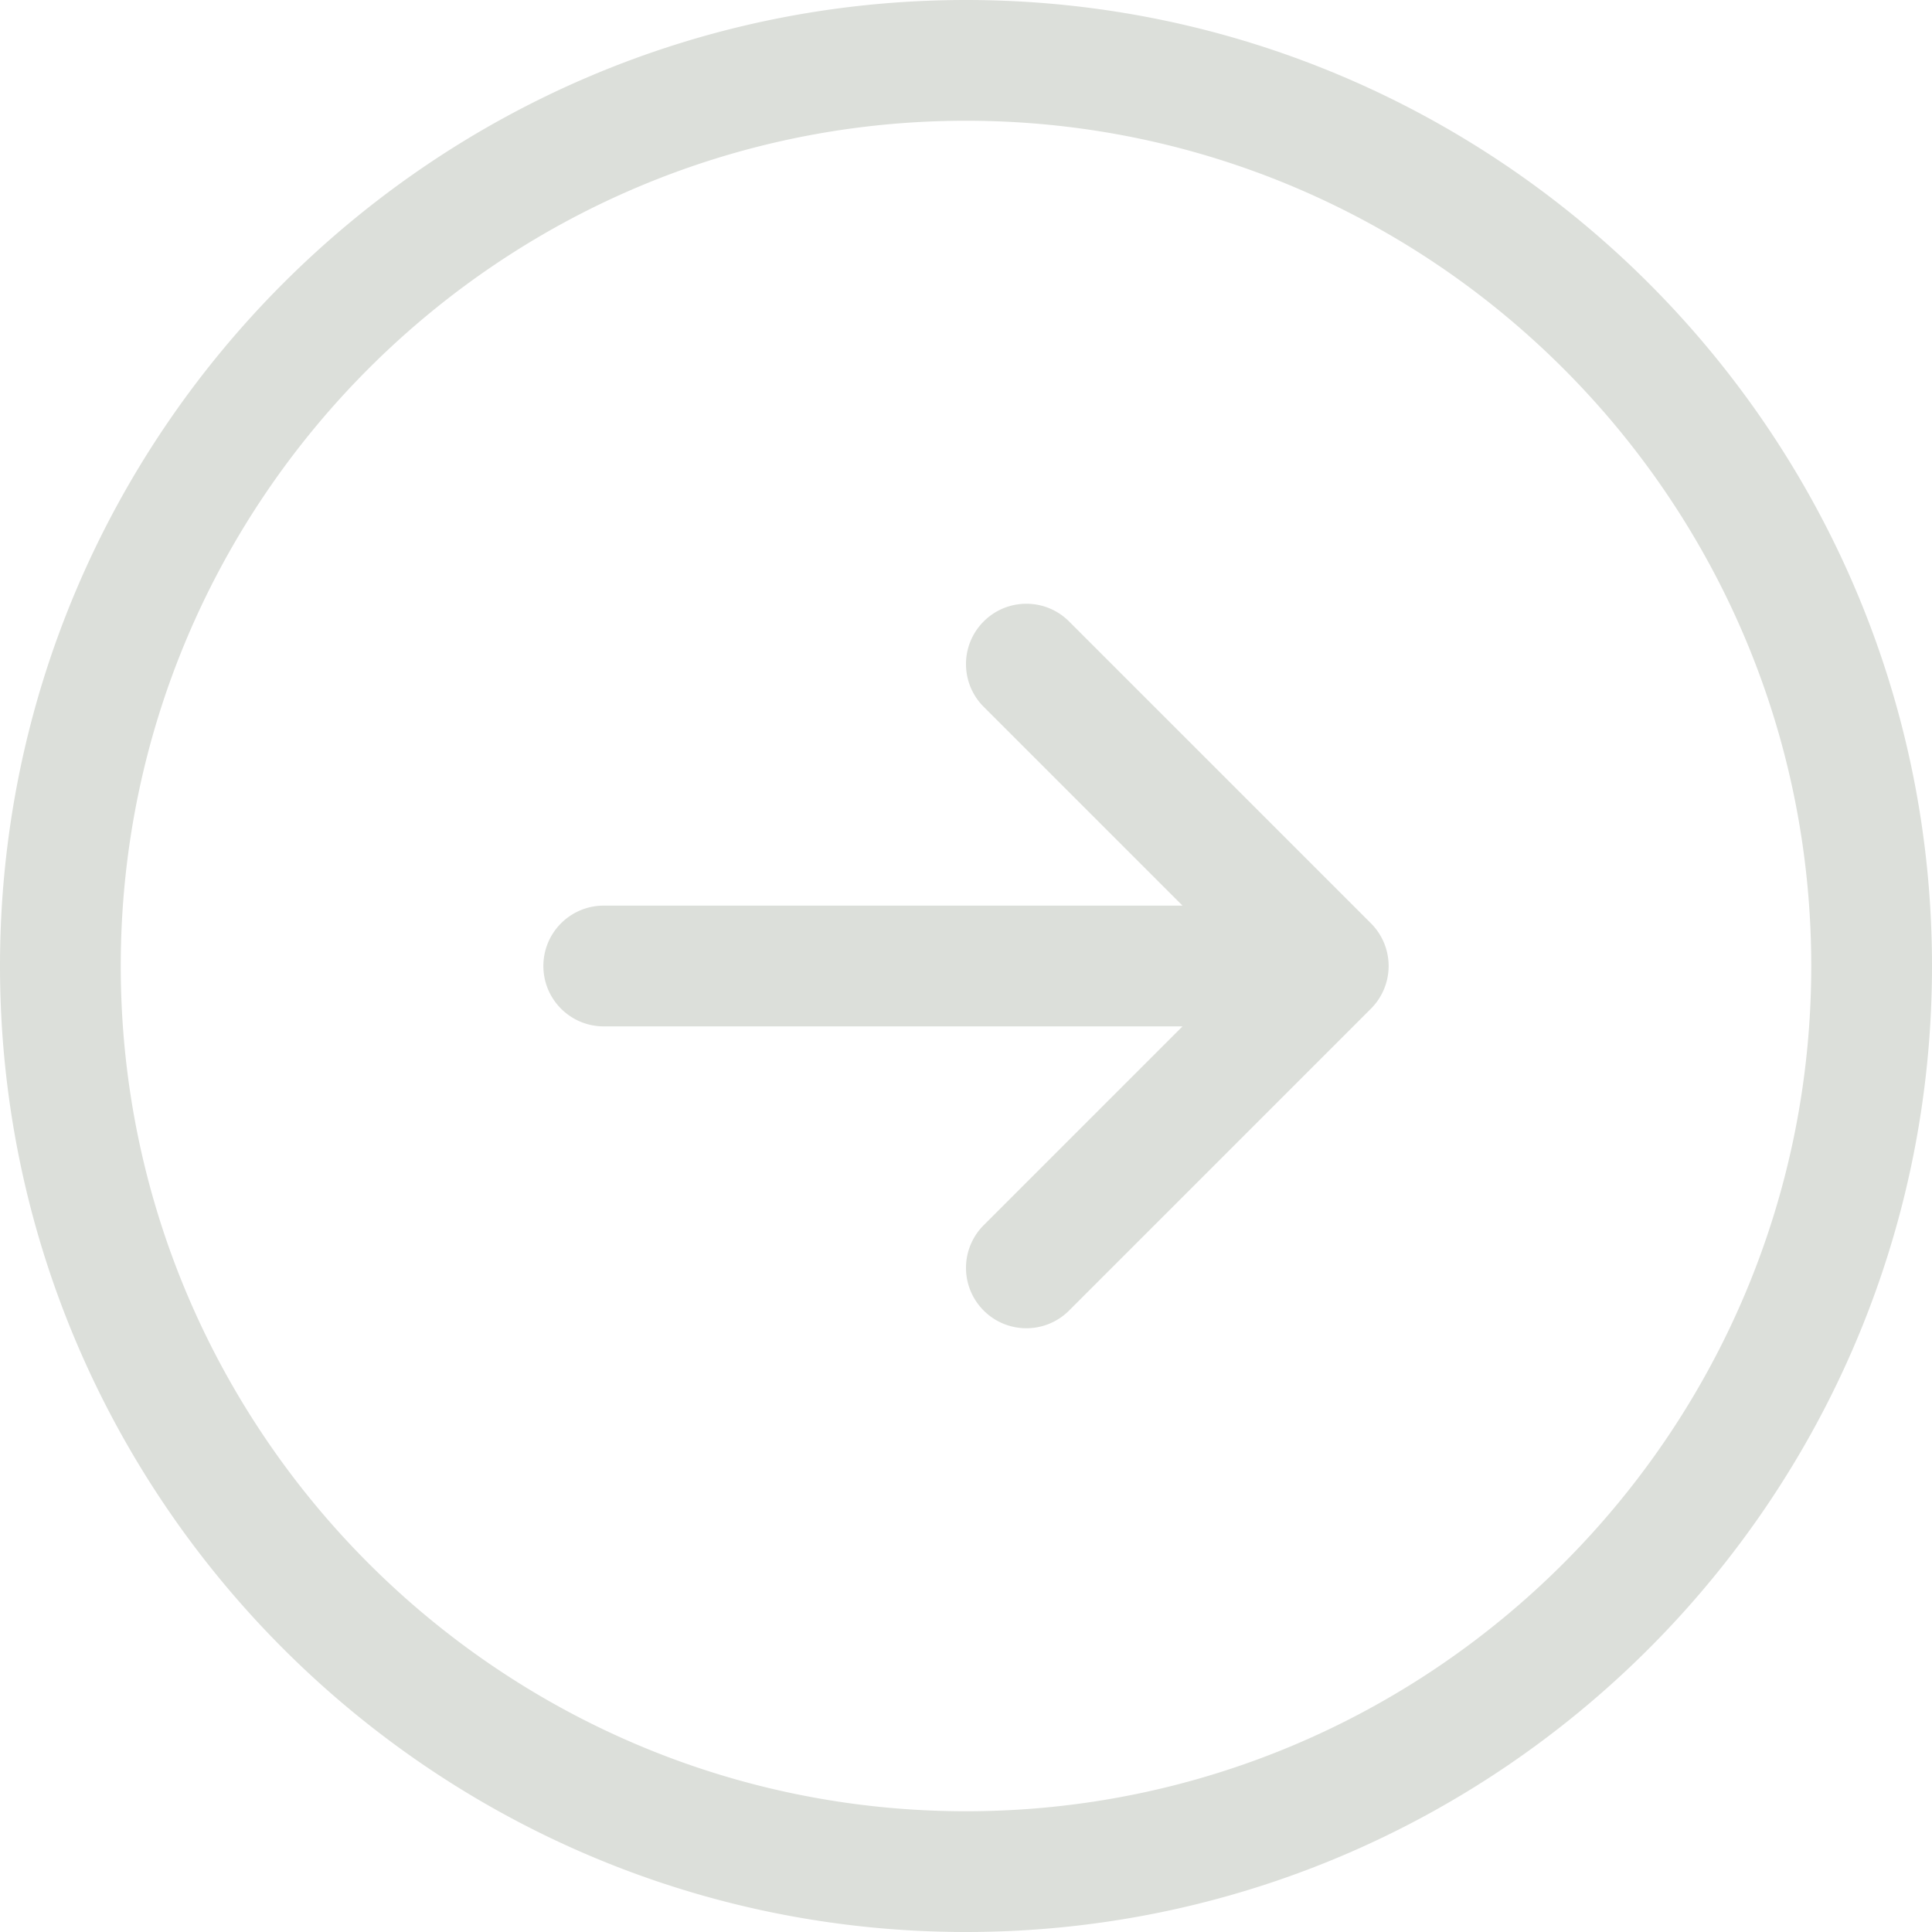 <svg class="" xml:space="preserve" style="enable-background:new 0 0 512 512" viewBox="0 0 128 128" y="0" x="0" height="512" width="512" xmlns:xlink="http://www.w3.org/1999/xlink" version="1.1" xmlns="http://www.w3.org/2000/svg"><g><path class="" data-original="#000000" opacity="1" fill="#dcdfda" d="M64 0C28.711 0 0 28.711 0 64s28.711 64 64 64 64-28.711 64-64S99.289 0 64 0zm0 120C33.121 120 8 94.879 8 64S33.121 8 64 8s56 25.121 56 56-25.121 56-56 56zm26.828-58.828a3.997 3.997 0 0 1 0 5.656l-20 20C70.047 87.609 69.023 88 68 88s-2.047-.391-2.828-1.172a3.997 3.997 0 0 1 0-5.656L78.344 68H40c-2.209 0-4-1.789-4-4s1.791-4 4-4h38.344L65.172 46.828c-1.563-1.563-1.563-4.094 0-5.656s4.094-1.563 5.656 0z"></path></g></svg>